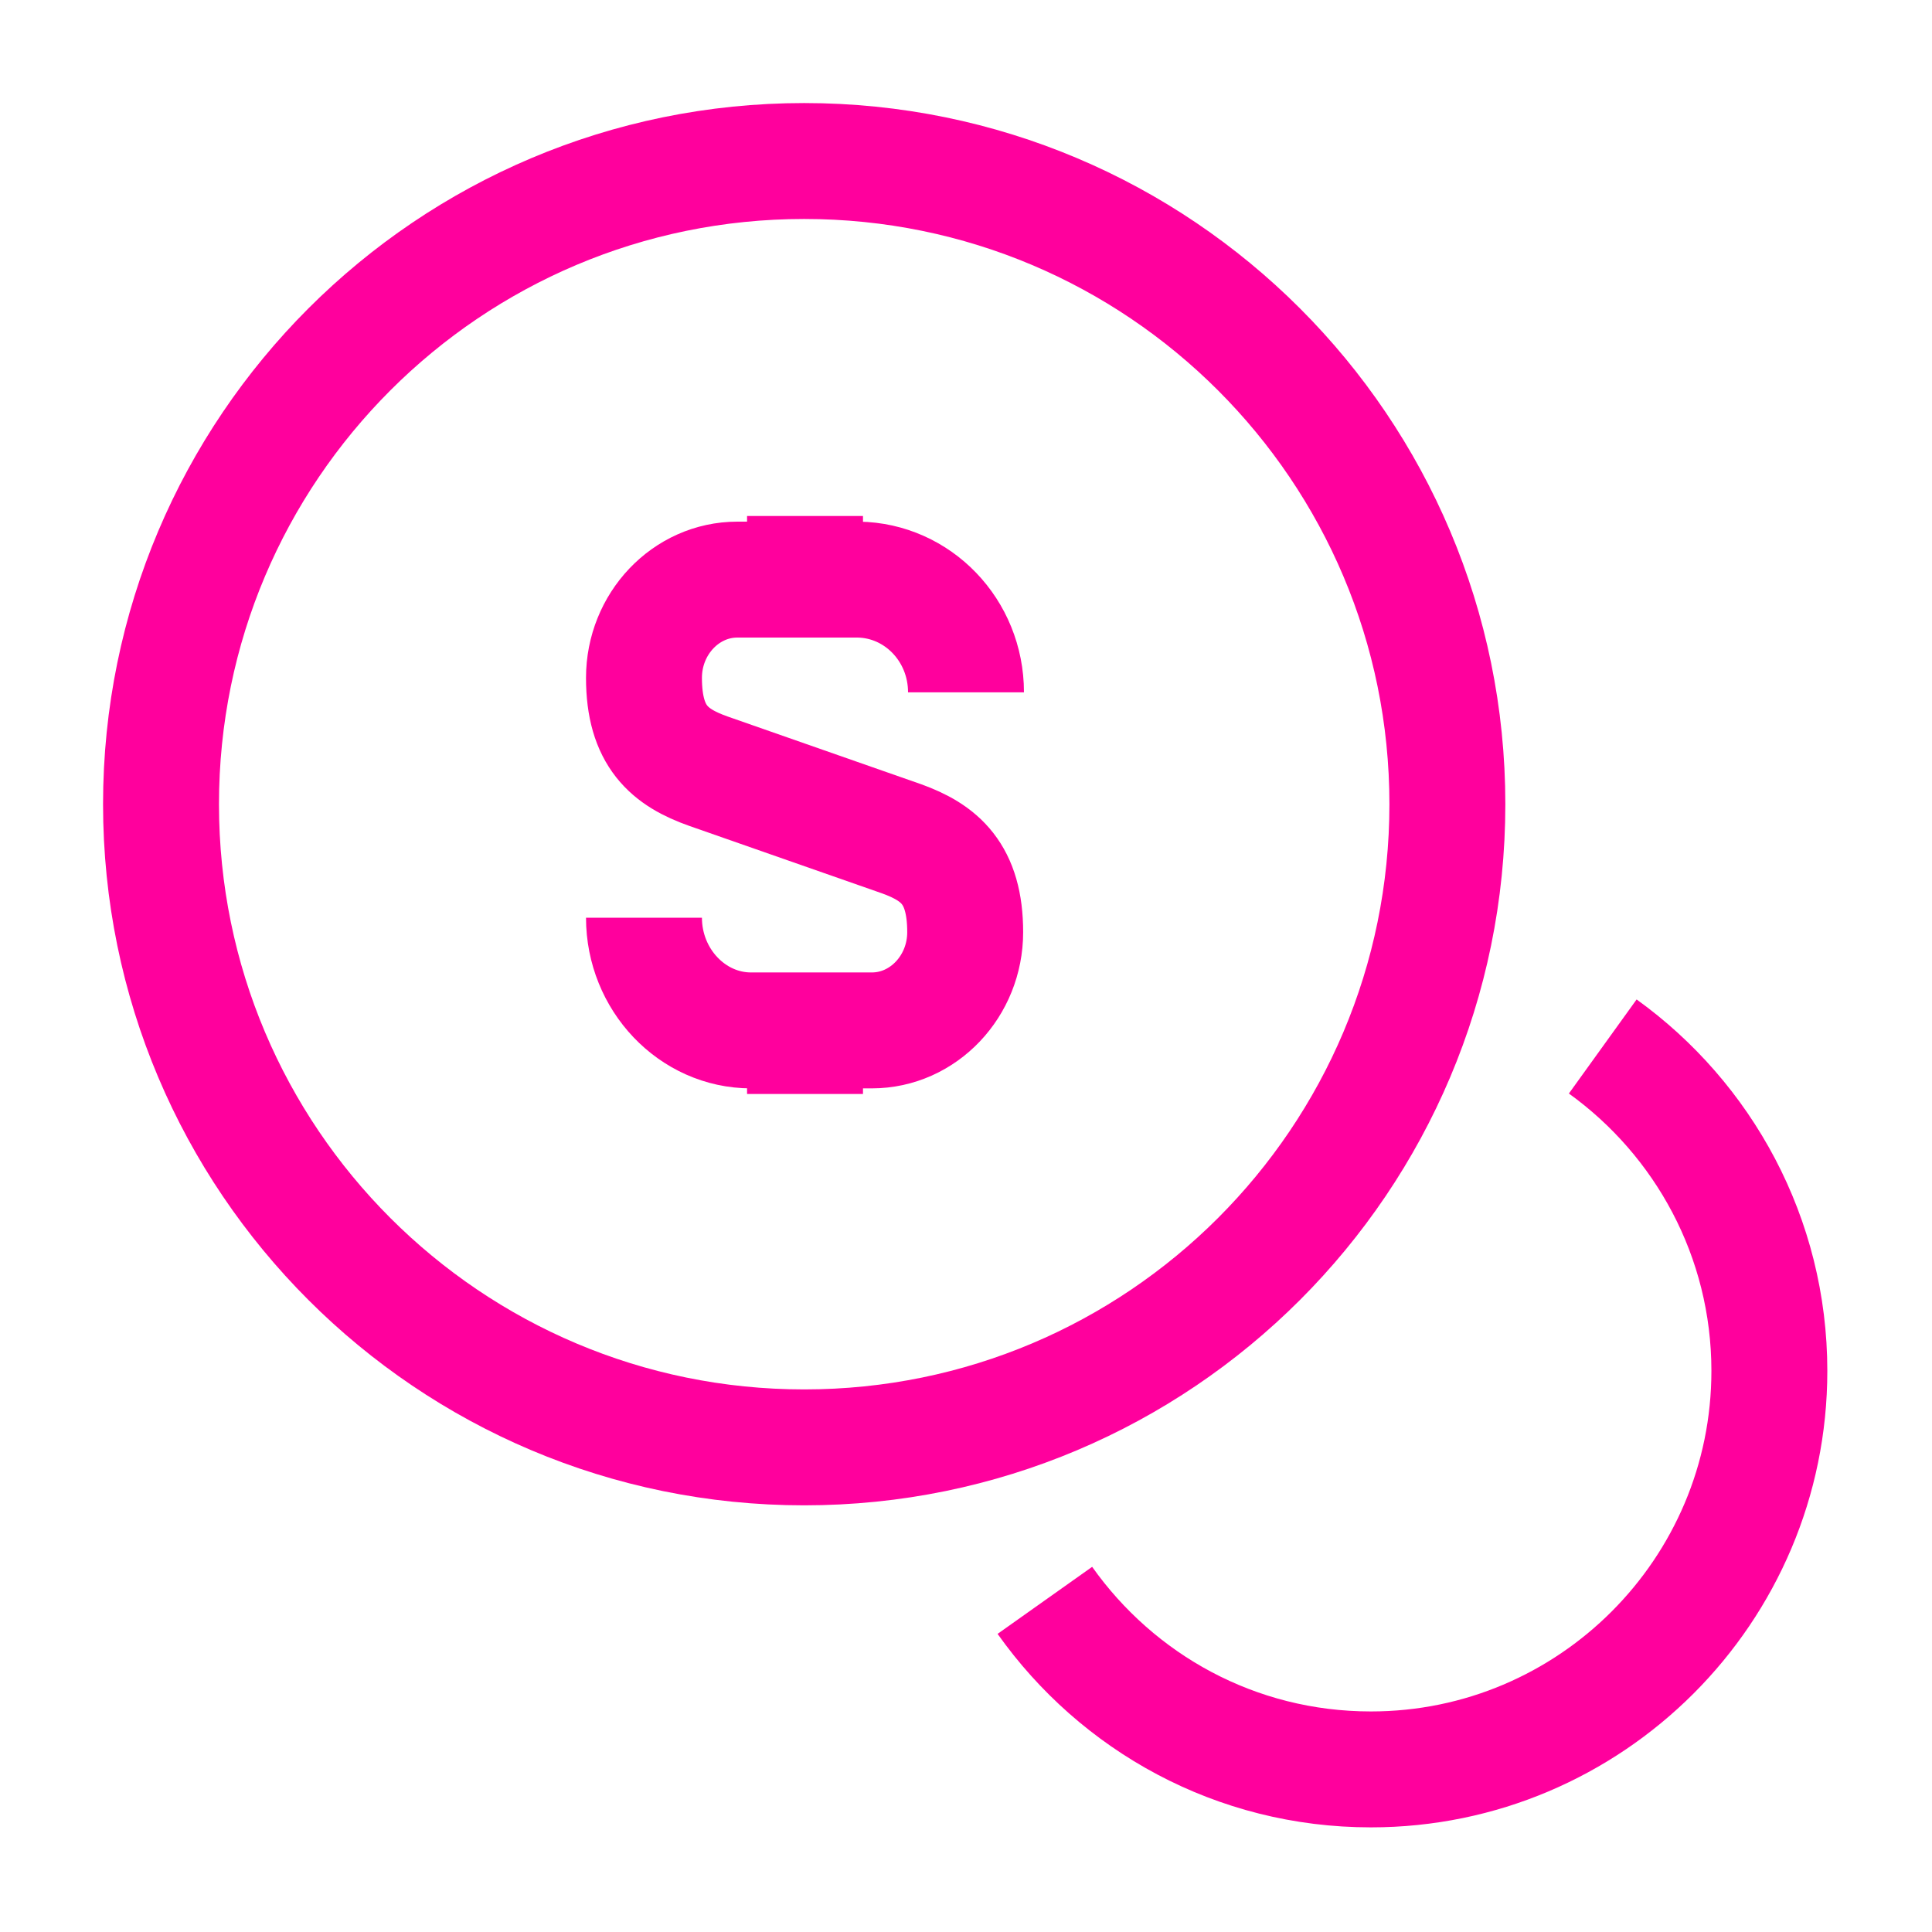 <svg width="50" height="50" viewBox="0 0 50 50" fill="none" xmlns="http://www.w3.org/2000/svg">
<path d="M16.666 23.75C16.666 25.354 17.916 26.667 19.437 26.667H22.562C23.896 26.667 24.979 25.521 24.979 24.125C24.979 22.604 24.312 22.062 23.333 21.708L18.333 19.958C17.333 19.604 16.666 19.062 16.666 17.542C16.666 16.146 17.75 15 19.083 15H22.208C23.75 15.021 25 16.312 25 17.917" stroke="#FF009D" stroke-width="3" strokeLinecap="round" strokeLinejoin="round"/>
<path d="M20.834 26.771V28.312" stroke="#FF009D" stroke-width="3" strokeLinecap="round" strokeLinejoin="round"/>
<path d="M20.834 13.354V14.979" stroke="#FF009D" stroke-width="3" strokeLinecap="round" strokeLinejoin="round"/>
<path d="M20.812 37.458C30.006 37.458 37.458 30.006 37.458 20.812C37.458 11.619 30.006 4.167 20.812 4.167C11.619 4.167 4.167 11.619 4.167 20.812C4.167 30.006 11.619 37.458 20.812 37.458Z" stroke="#FF009D" stroke-width="3" strokeLinecap="round" strokeLinejoin="round"/>
<path d="M27.041 41.417C28.916 44.062 31.979 45.792 35.479 45.792C41.166 45.792 45.791 41.167 45.791 35.479C45.791 32.021 44.083 28.958 41.479 27.083" stroke="#FF009D" stroke-width="3" strokeLinecap="round" strokeLinejoin="round"/>
</svg>
